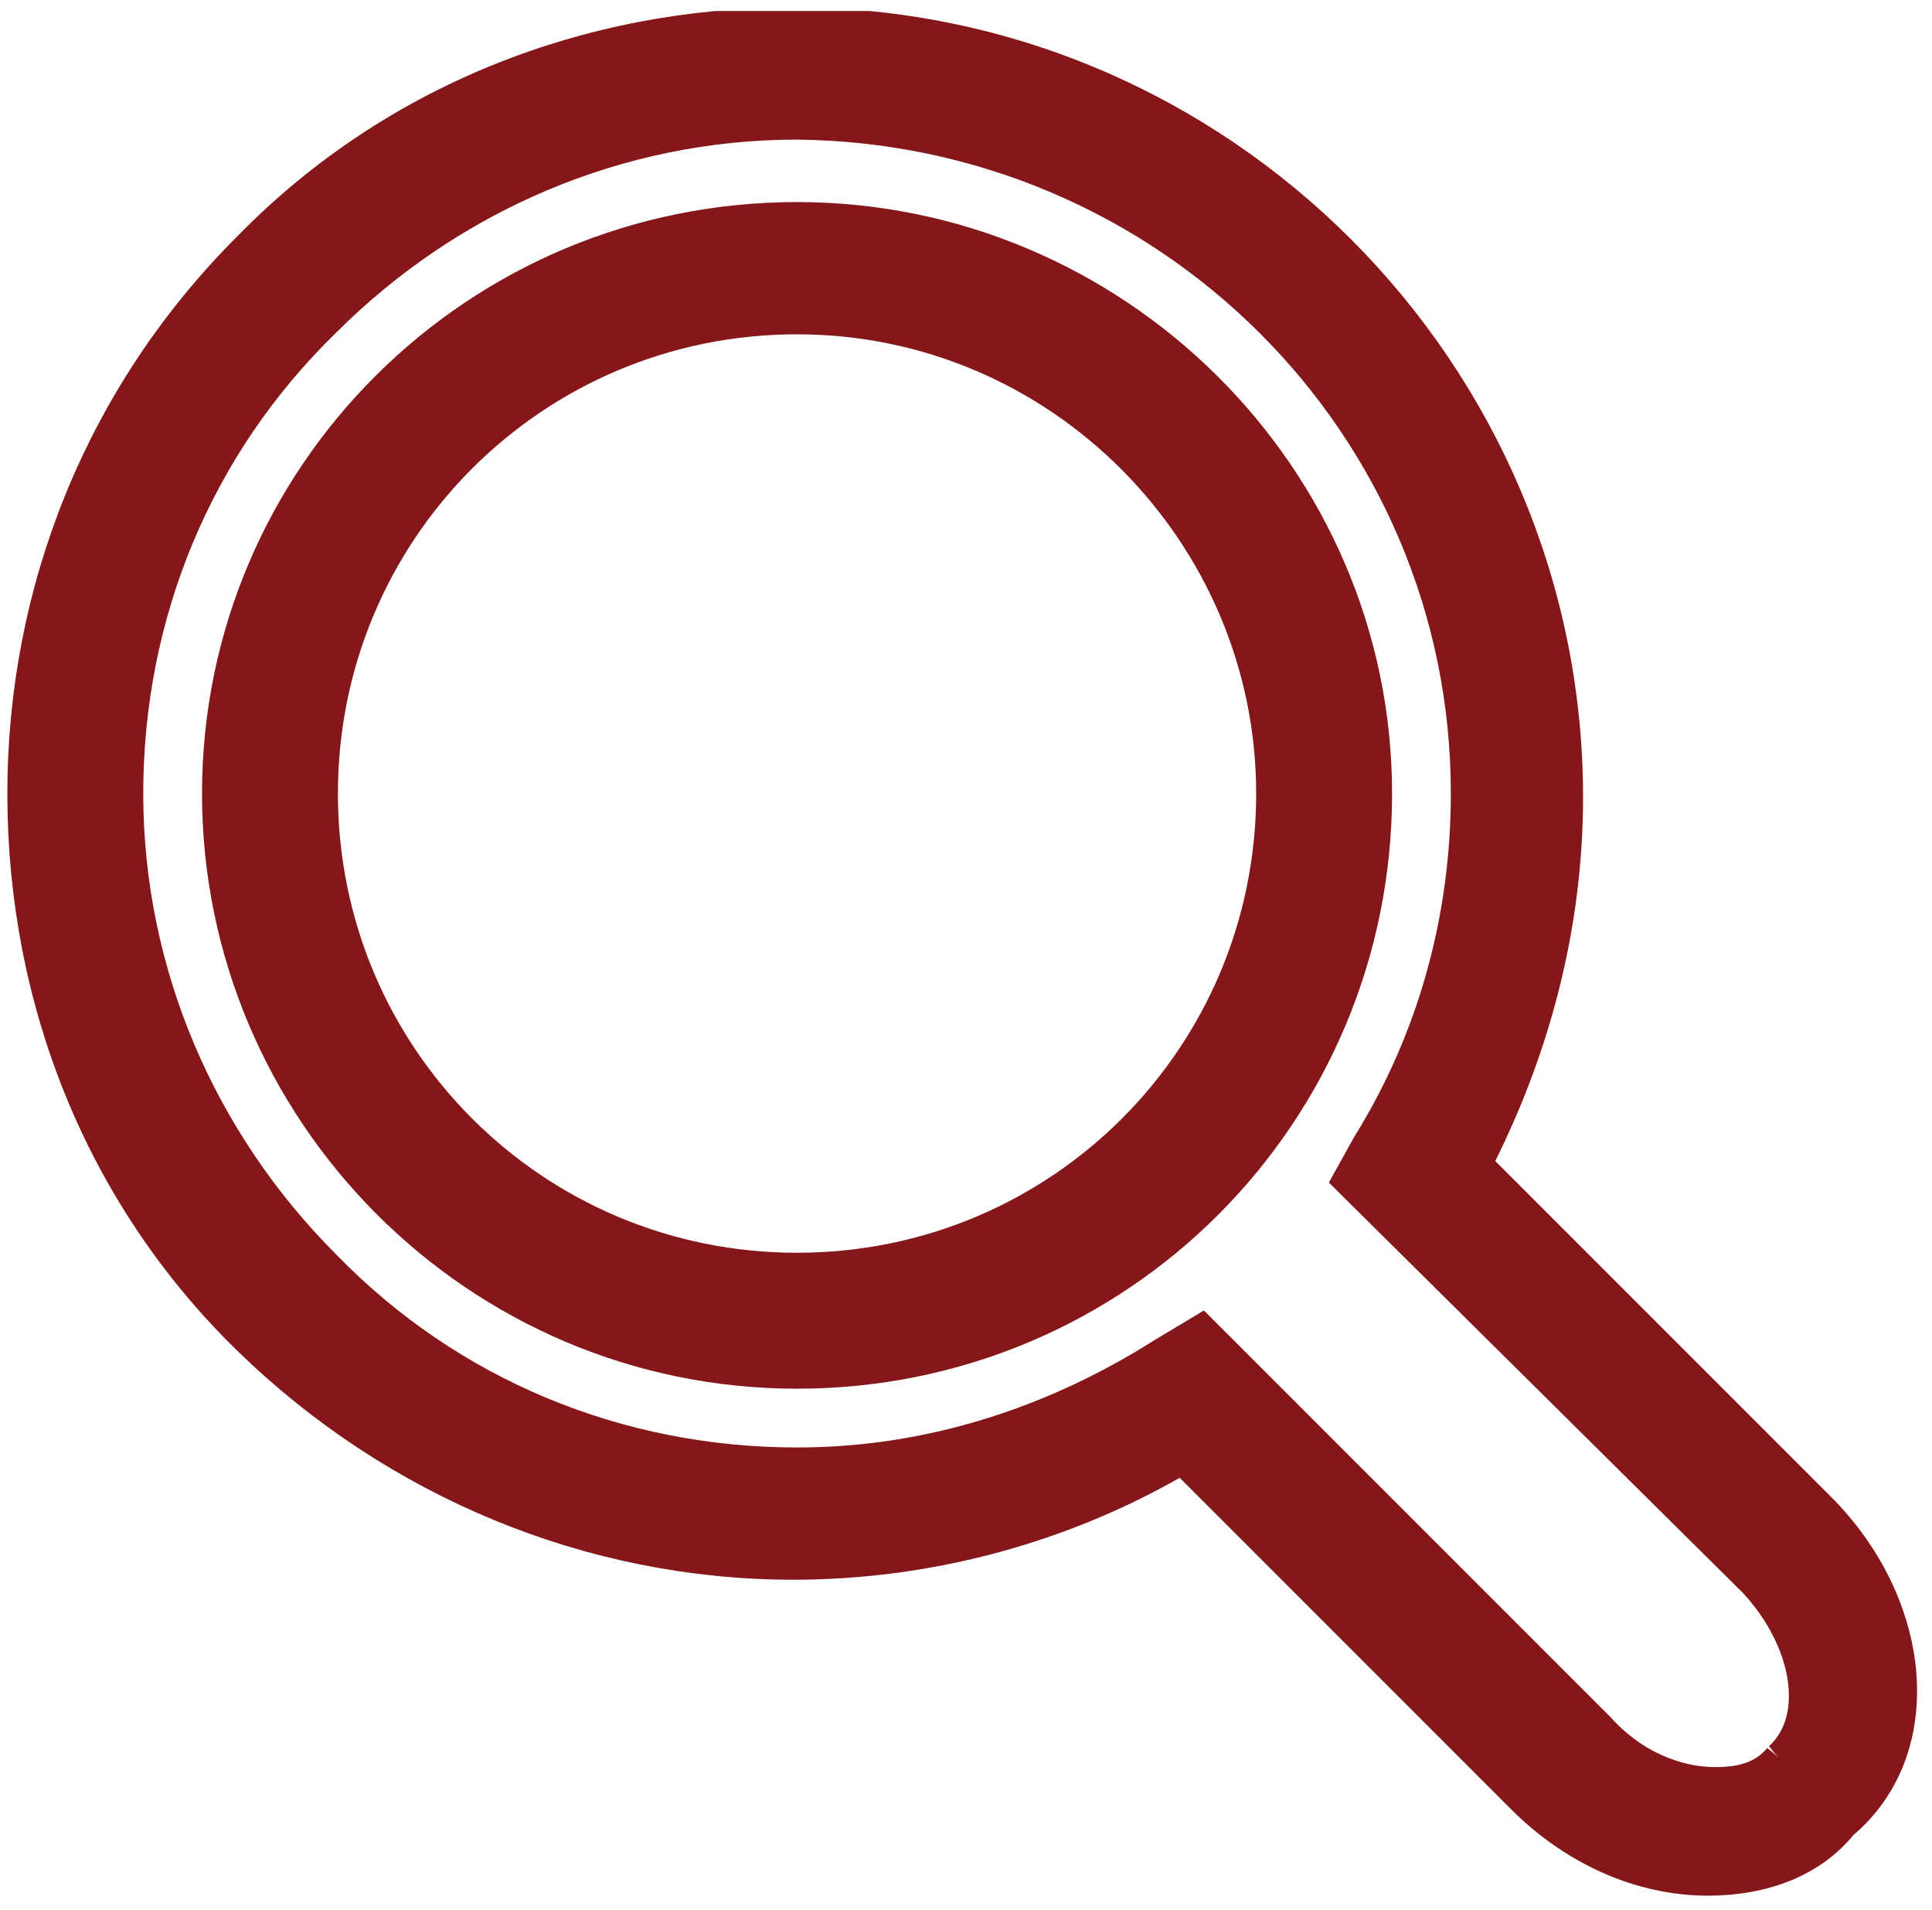 <svg version="1.1" id="Camada_1" xmlns="http://www.w3.org/2000/svg" xmlns:xlink="http://www.w3.org/1999/xlink" x="0" y="0" viewBox="0 0 52.6 52" xml:space="preserve"><style>.st0,.st1{clip-path:url(#SVGID_2_);fill:#85171a}.st1{fill:none;stroke:#85171a;stroke-miterlimit:10}</style><defs><path id="SVGID_1_" d="M.2.3h52v51.5H.2z"/></defs><clipPath id="SVGID_2_"><use xlink:href="#SVGID_1_" overflow="visible"/></clipPath><path class="st0" d="M21.7 34.6c-7.2 0-13-5.8-13-13s5.8-13 13-13 13 5.9 13 13c0 7.2-5.8 13-13 13m0-28.6C13 6 6 13 6 21.6s7 15.7 15.7 15.7 15.7-7 15.7-15.7C37.4 13 30.3 6 21.7 6"/><path class="st1" d="M21.7 34.6c-7.2 0-13-5.8-13-13s5.8-13 13-13 13 5.9 13 13c0 7.2-5.8 13-13 13zm0-28.6C13 6 6 13 6 21.6s7 15.7 15.7 15.7 15.7-7 15.7-15.7C37.4 13 30.3 6 21.7 6z"/><path class="st0" d="M48.5 47.9c-.5.6-1.2.7-1.8.7-1.1 0-2.3-.5-3.2-1.5L32.7 36.3l-1 .6c-3 1.9-6.4 3-10 3-4.9 0-9.5-1.9-12.9-5.4-3.4-3.4-5.4-8-5.4-12.9s1.9-9.5 5.4-12.9c3.4-3.4 8-5.4 12.9-5.4C31.8 3.4 40 11.5 40 21.6c0 3.4-.9 6.7-2.7 9.6l-.5.9 11 10.9c1.5 1.6 1.9 3.8.7 4.9m1-6.8l-9.4-9.4c1.6-3.1 2.5-6.5 2.5-10 0-11.5-9.4-21-21-21C16 .7 10.7 2.8 6.8 6.8c-4 4-6.1 9.3-6.1 14.8 0 5.6 2.1 10.9 6.1 14.8 4 3.9 9.3 6.1 14.8 6.1 3.7 0 7.4-1 10.6-2.9l9.3 9.3c1.4 1.4 3.2 2.2 5 2.2 1.5 0 2.8-.5 3.6-1.5 2.4-2 2-5.9-.6-8.5"/><path class="st1" d="M48.5 47.9c-.5.6-1.2.7-1.8.7-1.1 0-2.3-.5-3.2-1.5L32.7 36.3l-1 .6c-3 1.9-6.4 3-10 3-4.9 0-9.5-1.9-12.9-5.4-3.4-3.4-5.4-8-5.4-12.9s1.9-9.5 5.4-12.9c3.4-3.4 8-5.4 12.9-5.4C31.8 3.4 40 11.5 40 21.6c0 3.4-.9 6.7-2.7 9.6l-.5.9 11 10.9c1.5 1.6 1.9 3.8.7 4.9zm1-6.8l-9.4-9.4c1.6-3.1 2.5-6.5 2.5-10 0-11.5-9.4-21-21-21C16 .7 10.7 2.8 6.8 6.8c-4 4-6.1 9.3-6.1 14.8 0 5.6 2.1 10.9 6.1 14.8 4 3.9 9.3 6.1 14.8 6.1 3.7 0 7.4-1 10.6-2.9l9.3 9.3c1.4 1.4 3.2 2.2 5 2.2 1.5 0 2.8-.5 3.6-1.5 2.4-2 2-5.9-.6-8.5z"/></svg>